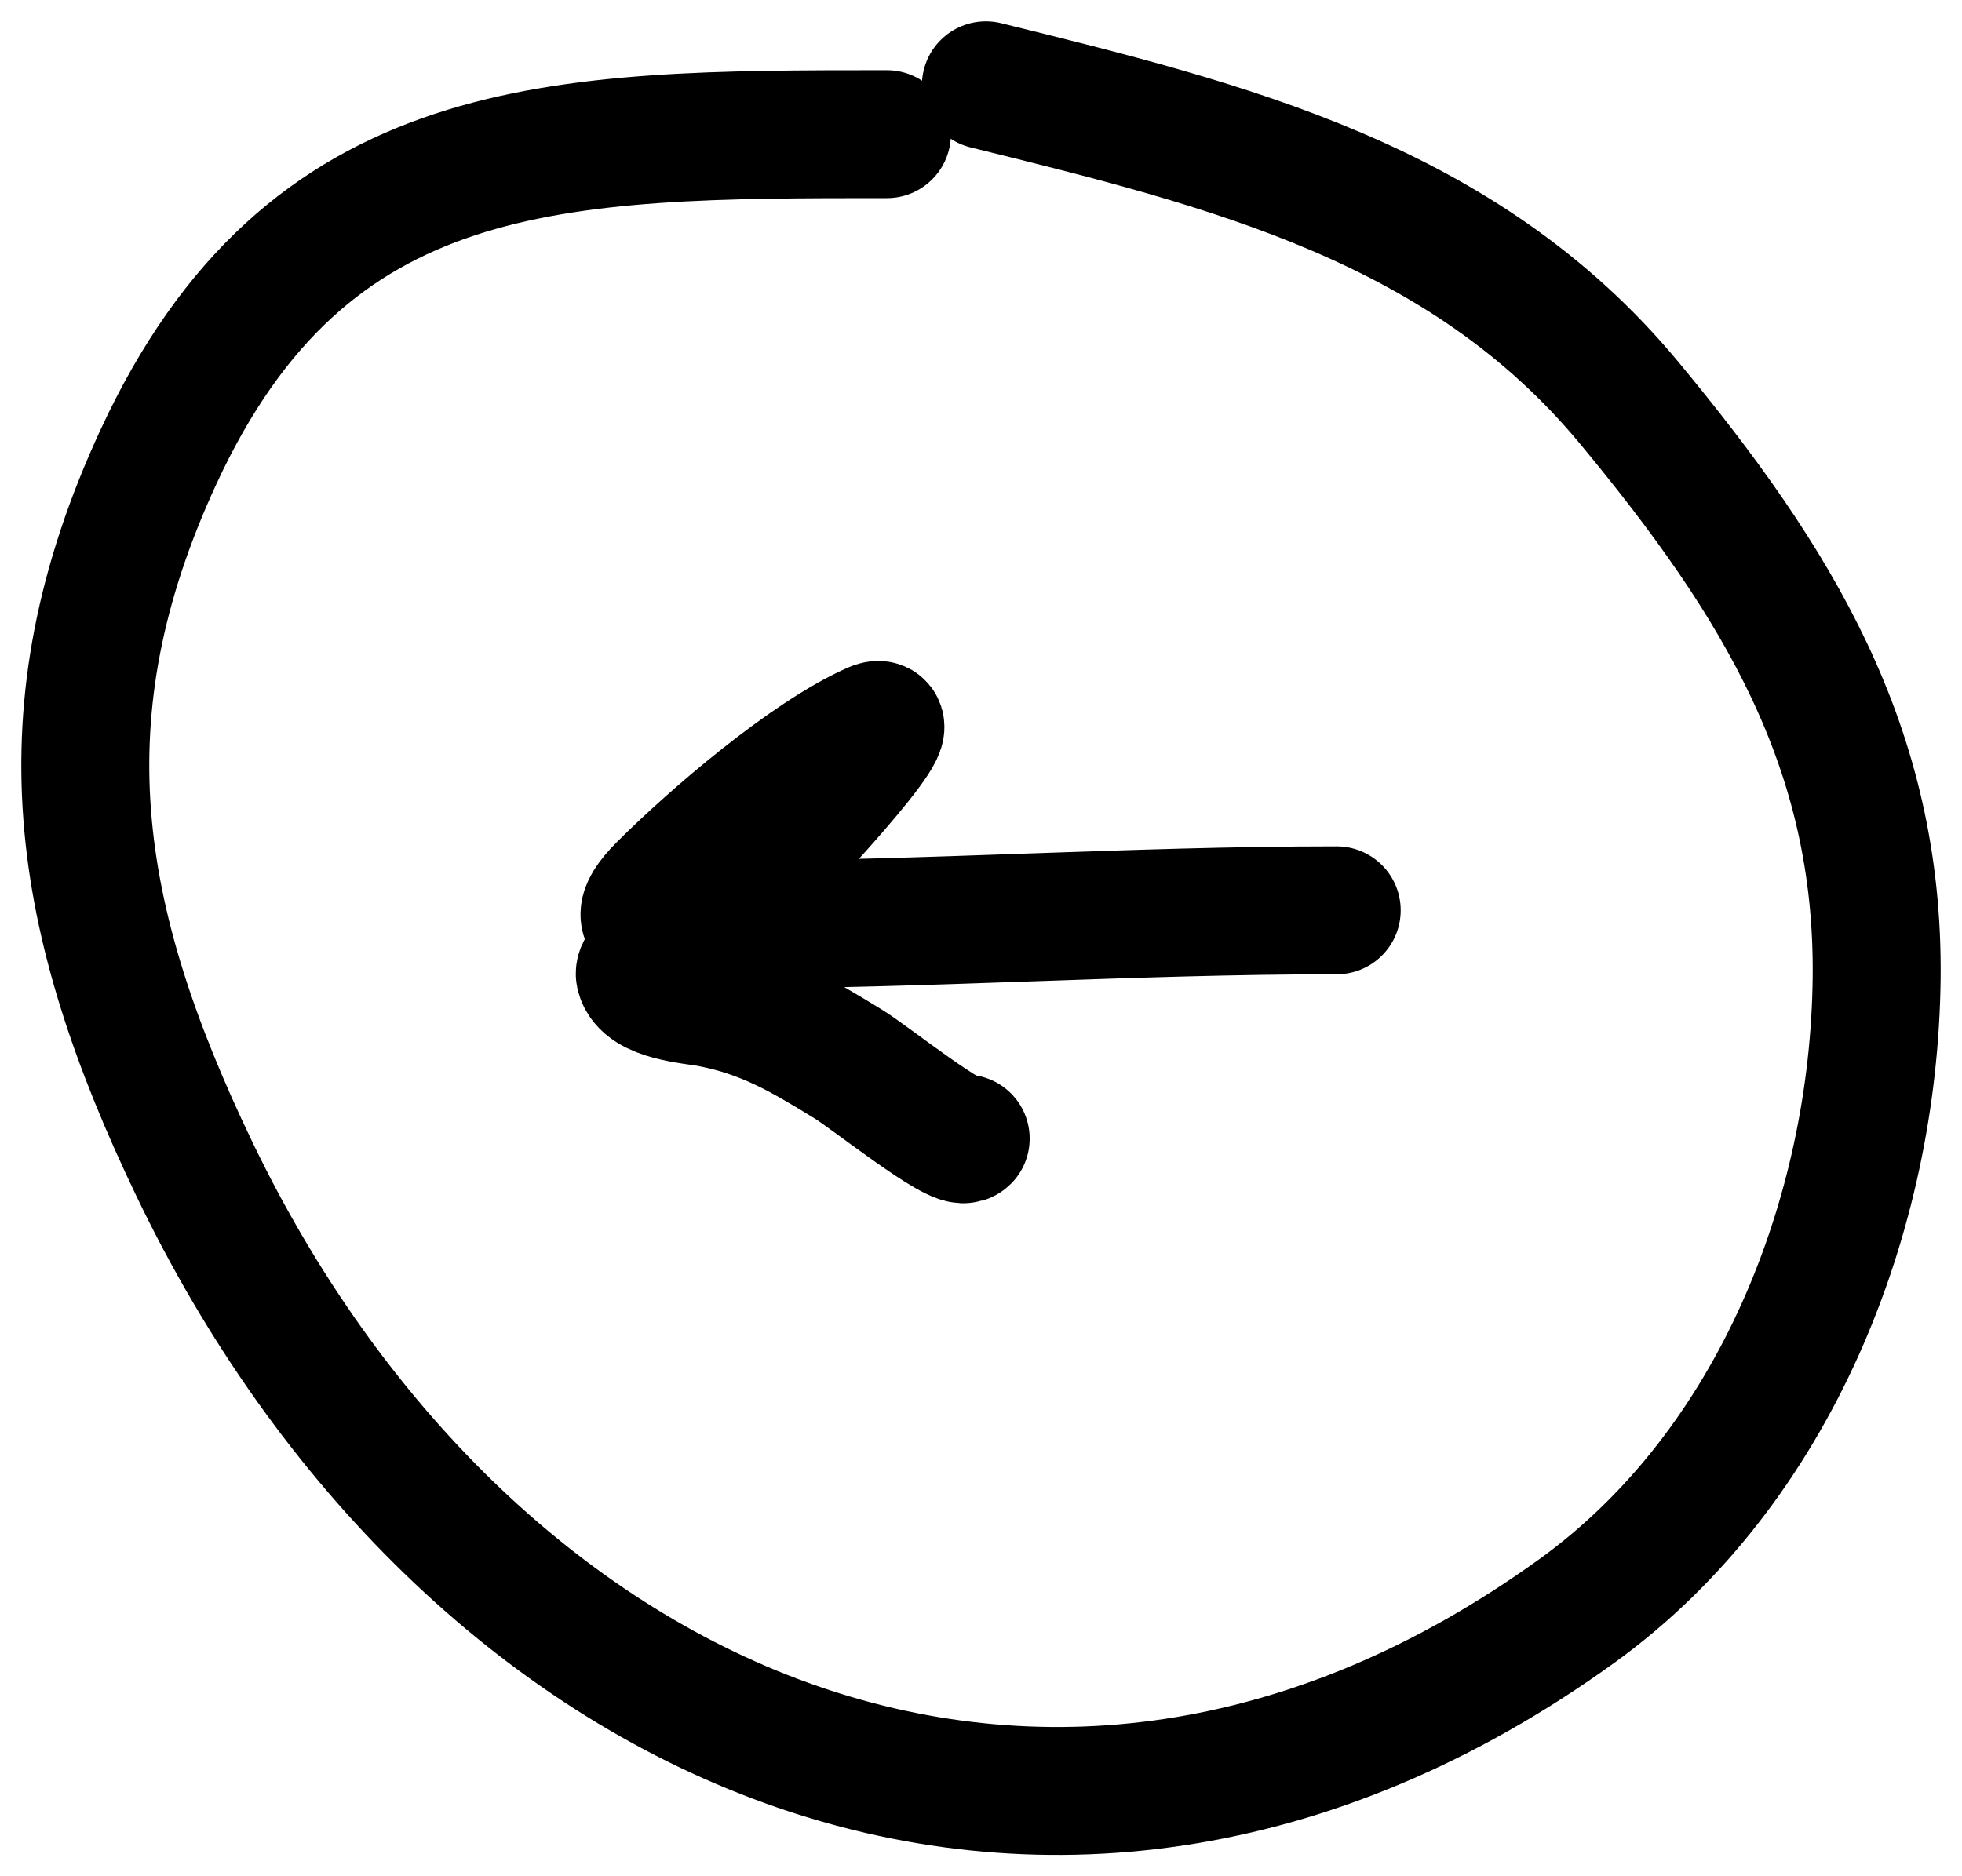 <?xml version="1.0" encoding="UTF-8"?> <svg xmlns="http://www.w3.org/2000/svg" width="46" height="44" viewBox="0 0 46 44" fill="none"><path d="M20.794 3.146C13.046 3.146 7.211 3.153 3.712 10.721C0.942 16.714 1.758 21.578 4.55 27.4C10.838 40.509 24.513 46.77 36.973 37.777C41.636 34.411 43.935 28.457 43.999 22.944C44.061 17.522 41.663 13.631 38.198 9.448C34.313 4.76 28.799 3.404 23.114 2" stroke="black" stroke-width="3" stroke-linecap="round"></path><path d="M31.34 21.348C26.523 21.348 21.74 21.683 16.954 21.683C16.117 21.683 14.296 22.036 15.523 20.809C16.695 19.637 18.931 17.718 20.467 17.036C21.436 16.605 18.089 20.192 17.697 20.53C17.454 20.741 14.916 22.467 15.002 22.854C15.12 23.385 16.252 23.449 16.638 23.523C17.929 23.771 18.776 24.27 19.89 24.954C20.401 25.267 22.442 26.9 22.641 26.701" stroke="black" stroke-width="3" stroke-linecap="round"></path></svg> 